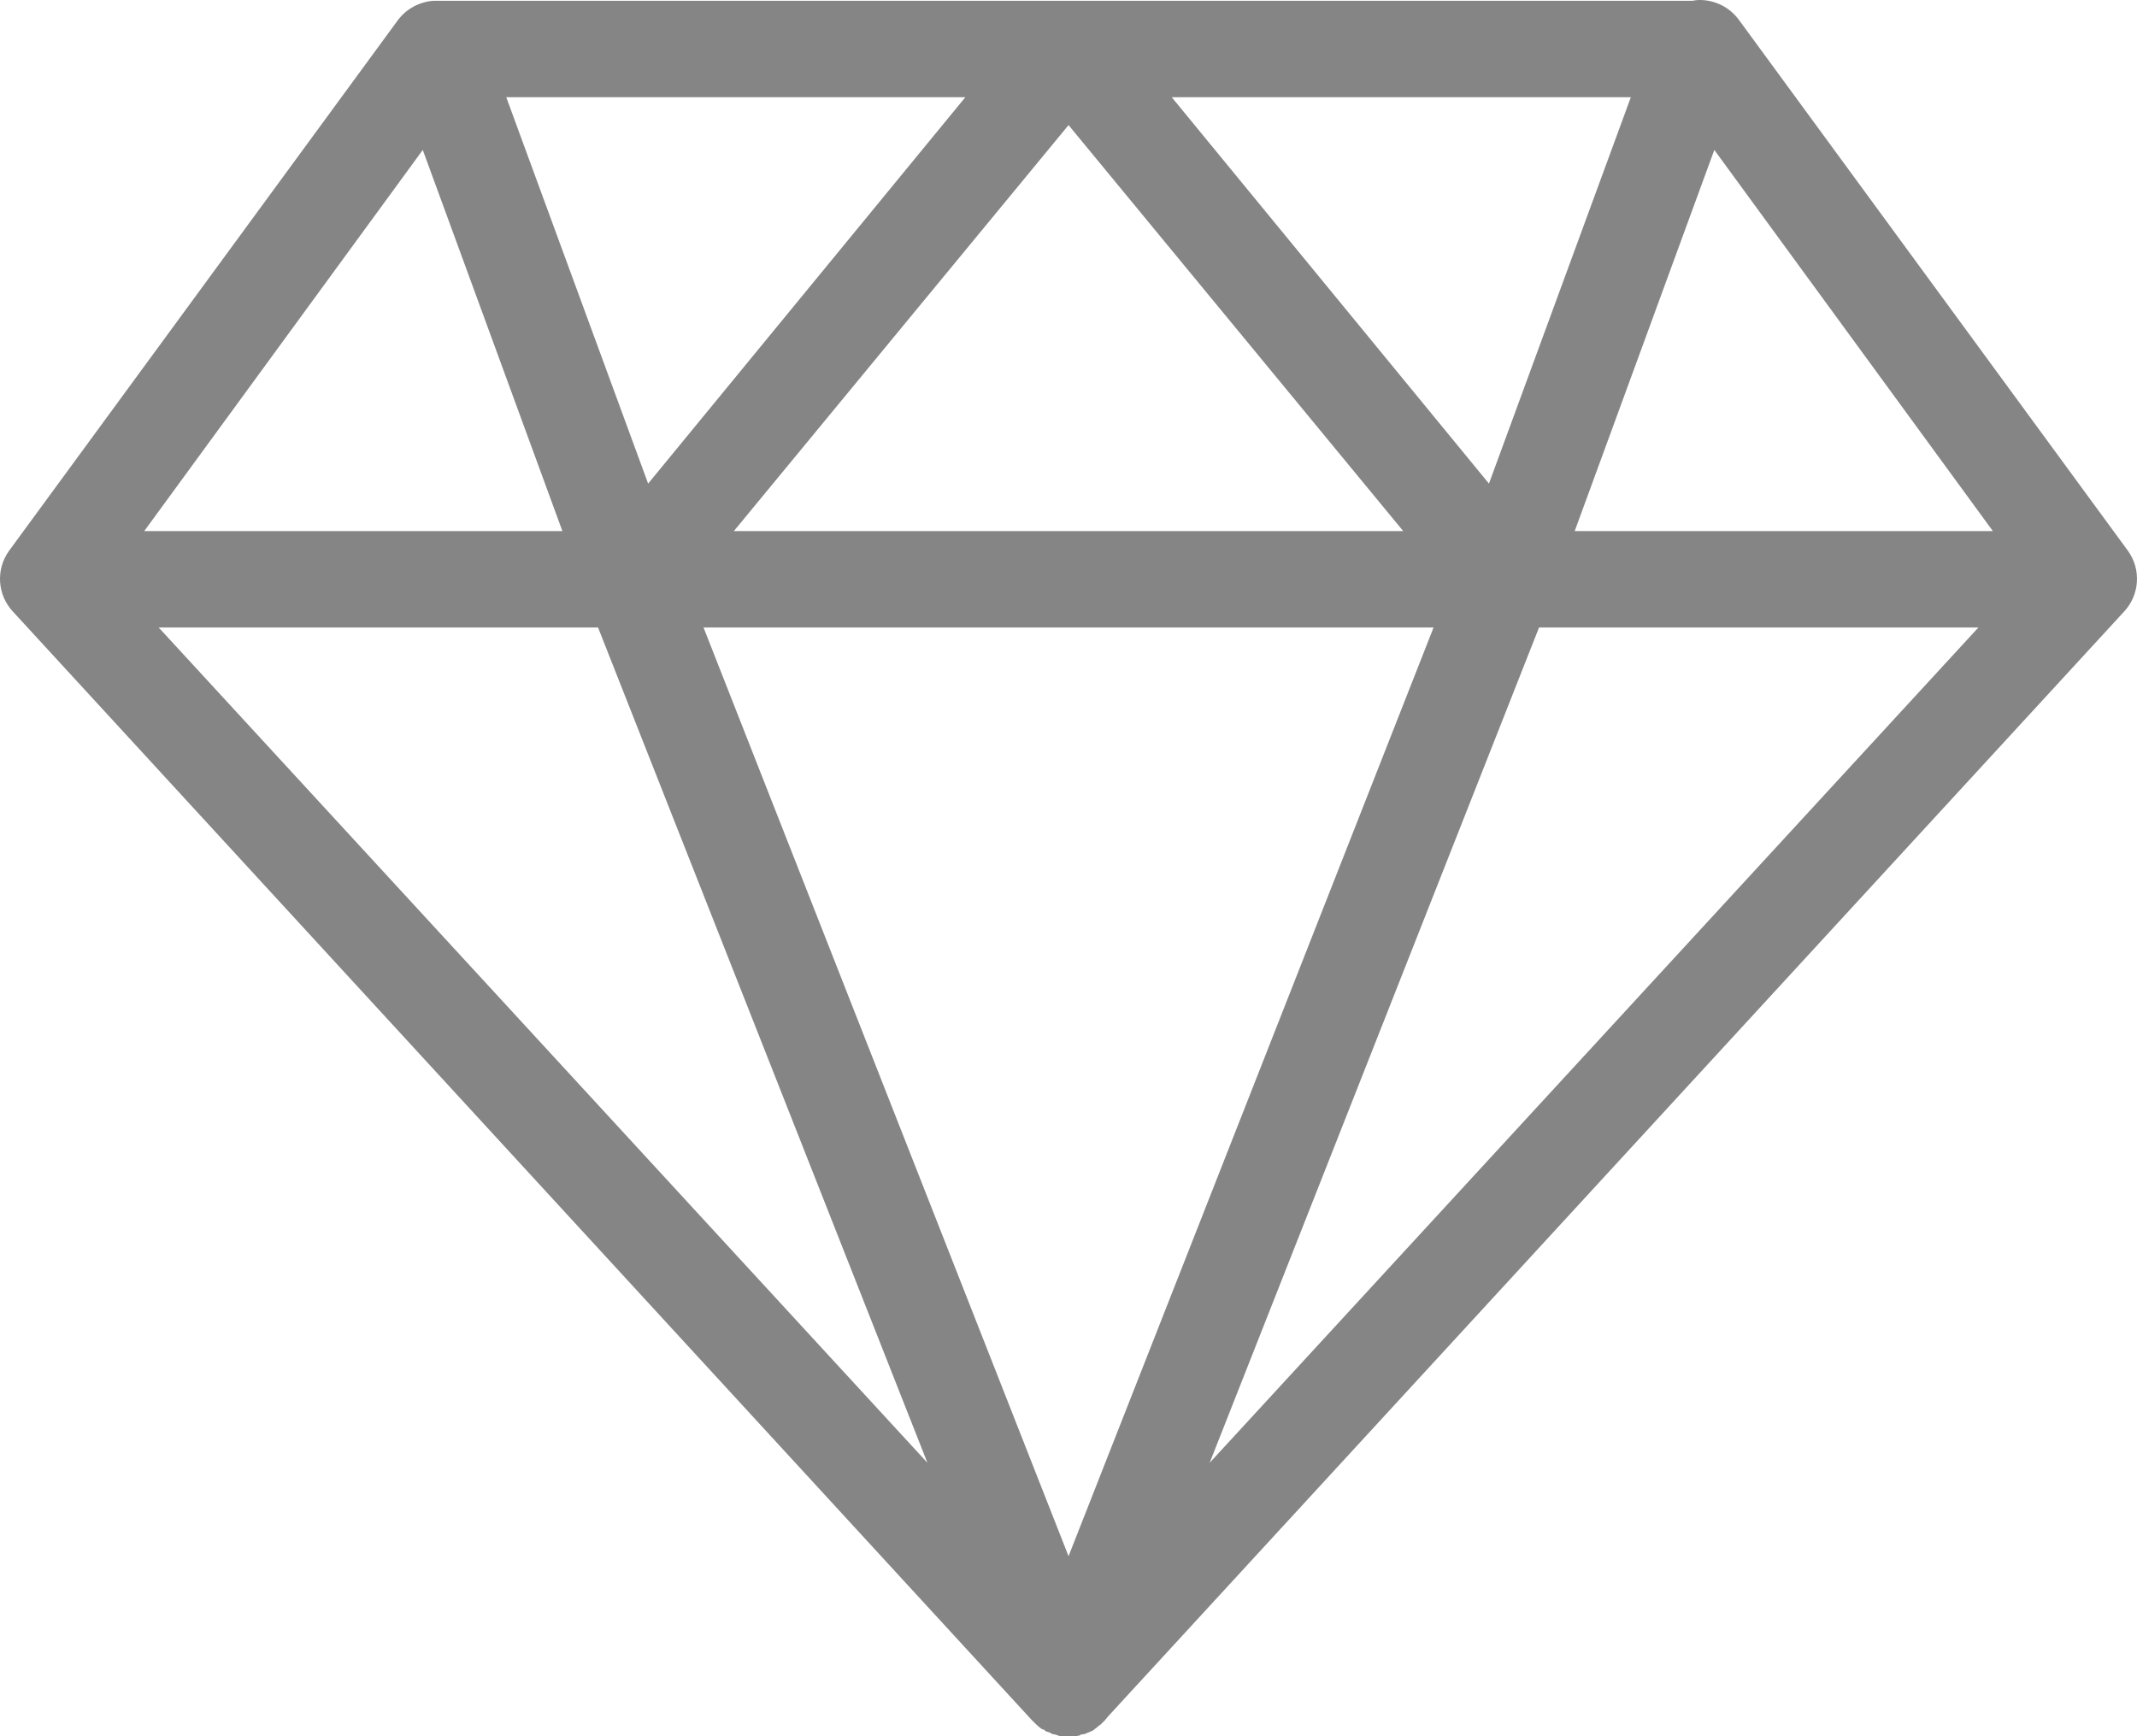 <?xml version="1.0" encoding="UTF-8"?>
<svg width="48px" height="39px" viewBox="0 0 48 39" version="1.1" xmlns="http://www.w3.org/2000/svg" xmlns:xlink="http://www.w3.org/1999/xlink">
    <!-- Generator: Sketch 42 (36781) - http://www.bohemiancoding.com/sketch -->
    <title>diamond</title>
    <desc>Created with Sketch.</desc>
    <defs></defs>
    <g id="Collaborate.biz" stroke="none" stroke-width="1" fill="none" fill-rule="evenodd">
        <g id="Collaborate.biz-project-page" transform="translate(-194, -5217)">
            <g id="1.3-competitive-landscape" transform="translate(0, 3978)">
                <g id="competitive-ends" transform="translate(193, 1234)">
                    <g id="high-end">
                        <g id="diamond">
                            <path d="M39.131,5.001 C39.091,5.005 39.051,5.01 39.012,5.018 L10.956,5.018 L10.837,5.018 C10.831,5.018 10.825,5.018 10.82,5.018 C10.791,5.017 10.763,5.017 10.734,5.018 C10.415,5.041 10.122,5.202 9.933,5.458 L1.206,17.369 C0.902,17.788 0.938,18.361 1.291,18.739 L24.166,43.627 L24.183,43.644 C24.205,43.667 24.227,43.69 24.251,43.712 C24.293,43.755 24.339,43.794 24.387,43.83 C24.399,43.836 24.41,43.841 24.421,43.847 C24.427,43.847 24.432,43.847 24.438,43.847 C24.46,43.865 24.483,43.882 24.506,43.898 C24.512,43.898 24.518,43.898 24.523,43.898 C24.551,43.91 24.58,43.921 24.608,43.931 C24.614,43.937 24.62,43.942 24.625,43.948 C24.653,43.955 24.682,43.96 24.711,43.965 C24.744,43.978 24.778,43.989 24.813,43.998 C24.818,43.998 24.824,43.998 24.83,43.998 C24.835,43.998 24.841,43.998 24.847,43.998 C24.875,43.999 24.903,43.999 24.932,43.998 C24.937,43.998 24.943,43.998 24.949,43.998 C24.977,43.999 25.006,43.999 25.034,43.998 C25.04,43.998 25.045,43.998 25.051,43.998 C25.091,44.001 25.13,44.001 25.17,43.998 C25.199,43.994 25.227,43.988 25.255,43.982 C25.261,43.976 25.267,43.97 25.272,43.965 C25.307,43.961 25.341,43.955 25.375,43.948 C25.386,43.943 25.397,43.937 25.408,43.931 C25.461,43.913 25.512,43.89 25.562,43.864 C25.567,43.858 25.573,43.852 25.579,43.847 C25.602,43.831 25.625,43.814 25.647,43.796 C25.653,43.79 25.658,43.785 25.664,43.779 C25.687,43.763 25.71,43.746 25.732,43.728 C25.738,43.723 25.743,43.717 25.749,43.711 C25.799,43.665 25.845,43.614 25.885,43.559 L48.709,18.739 C49.062,18.361 49.098,17.787 48.794,17.369 L40.067,5.458 C39.853,5.157 39.5,4.985 39.129,5.001 L39.131,5.001 Z M12.371,7.184 L22.683,7.184 L15.558,15.863 L12.371,7.184 Z M27.319,7.184 L37.631,7.184 L34.444,15.863 L27.319,7.184 Z M25.001,7.81 L32.518,16.929 L17.484,16.929 L25.001,7.81 Z M10.496,8.368 L13.632,16.929 L4.24,16.929 L10.496,8.368 Z M39.506,8.368 L45.762,16.929 L36.37,16.929 L39.506,8.368 Z M4.564,19.095 L14.433,19.095 L21.831,37.858 L4.564,19.095 L4.564,19.095 Z M16.802,19.095 L33.2,19.095 L25.001,39.956 L16.802,19.095 L16.802,19.095 Z M35.569,19.095 L45.438,19.095 L28.171,37.858 L35.569,19.095 L35.569,19.095 Z" id="Shape" fill="#858585" fill-rule="nonzero"></path>
                            <rect id="Rectangle-2" x="0" y="0" width="49" height="49"></rect>
                        </g>
                    </g>
                </g>
            </g>
        </g>
    </g>
</svg>